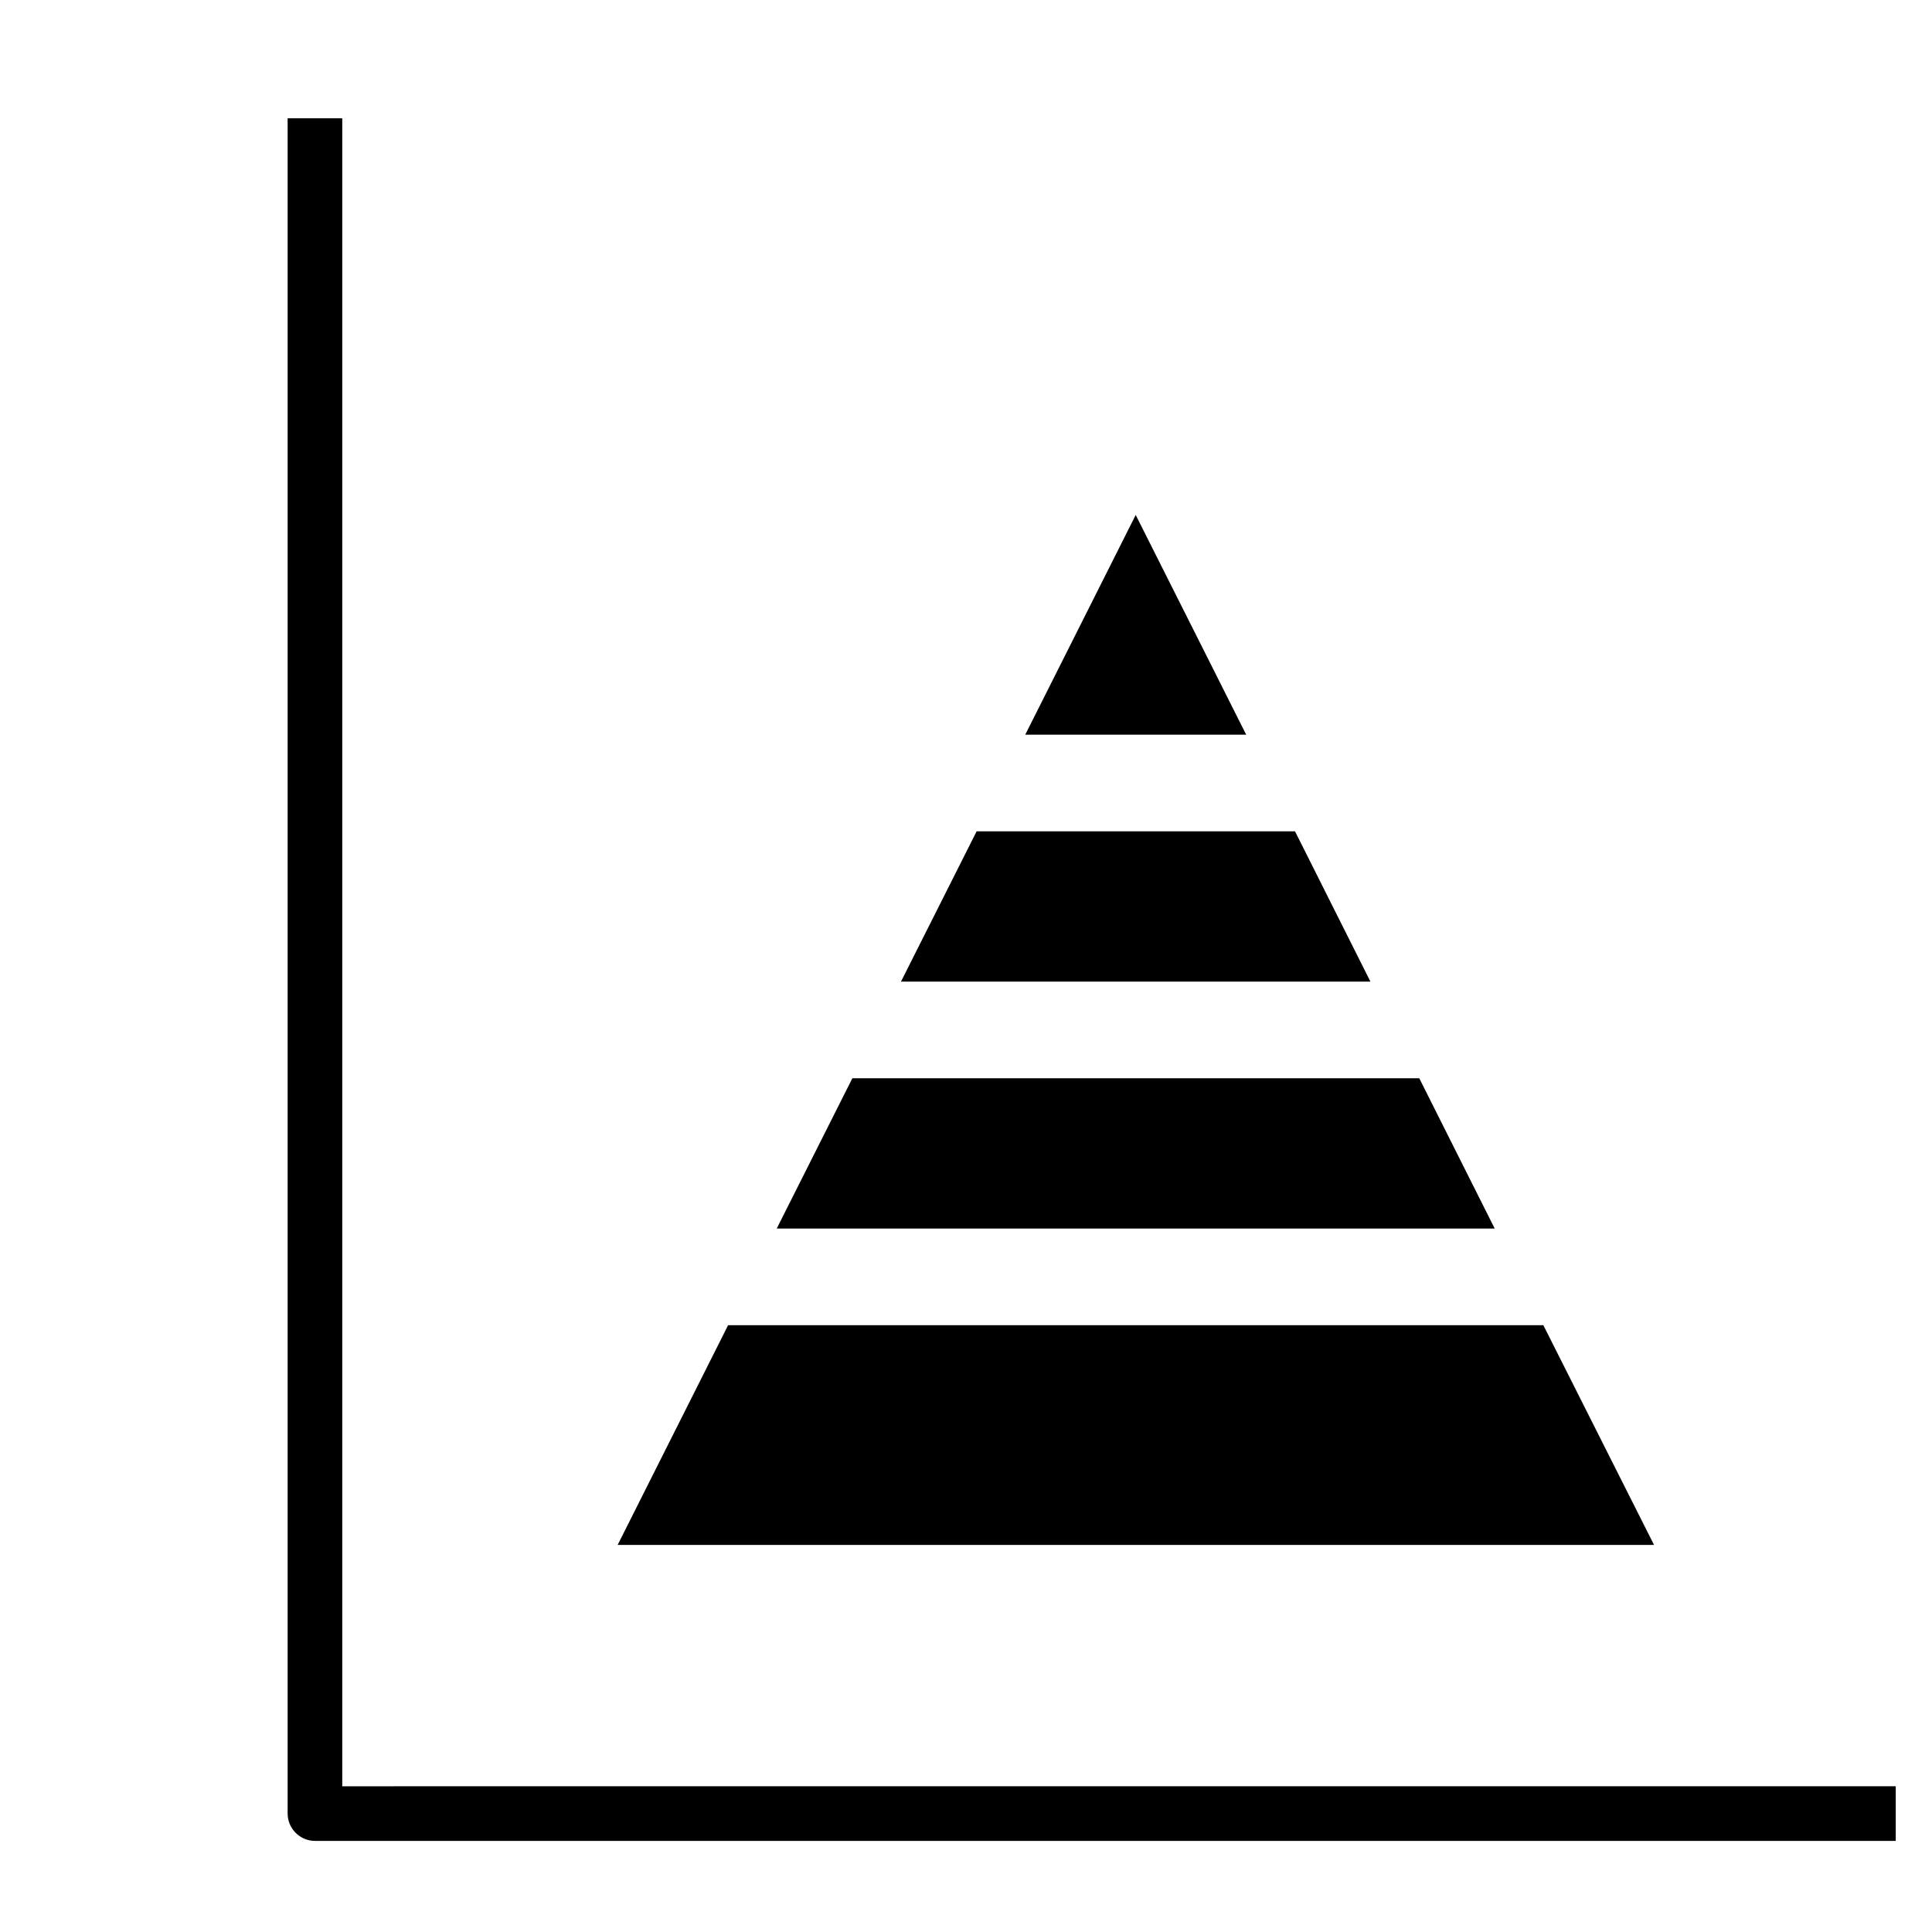<?xml version="1.0" encoding="UTF-8"?>
<!-- Uploaded to: ICON Repo, www.iconrepo.com, Generator: ICON Repo Mixer Tools -->
<svg fill="#000000" width="800px" height="800px" version="1.1" viewBox="144 144 512 512" xmlns="http://www.w3.org/2000/svg">
 <path d="m646.39 617.38v14.477h-418.9c-3.977 0-7.266-3.234-7.266-7.266v-449.24h14.477v442.03zm-159.2-253.07h-84.375l-20.047 39.828h124.41zm-42.215-83.844-29.273 58.23 58.547-0.004zm75.148 149.29h-150.24l-20.047 39.828h190.28zm32.879 65.441h-216.05l-29.273 58.23h274.66z"/>
</svg>